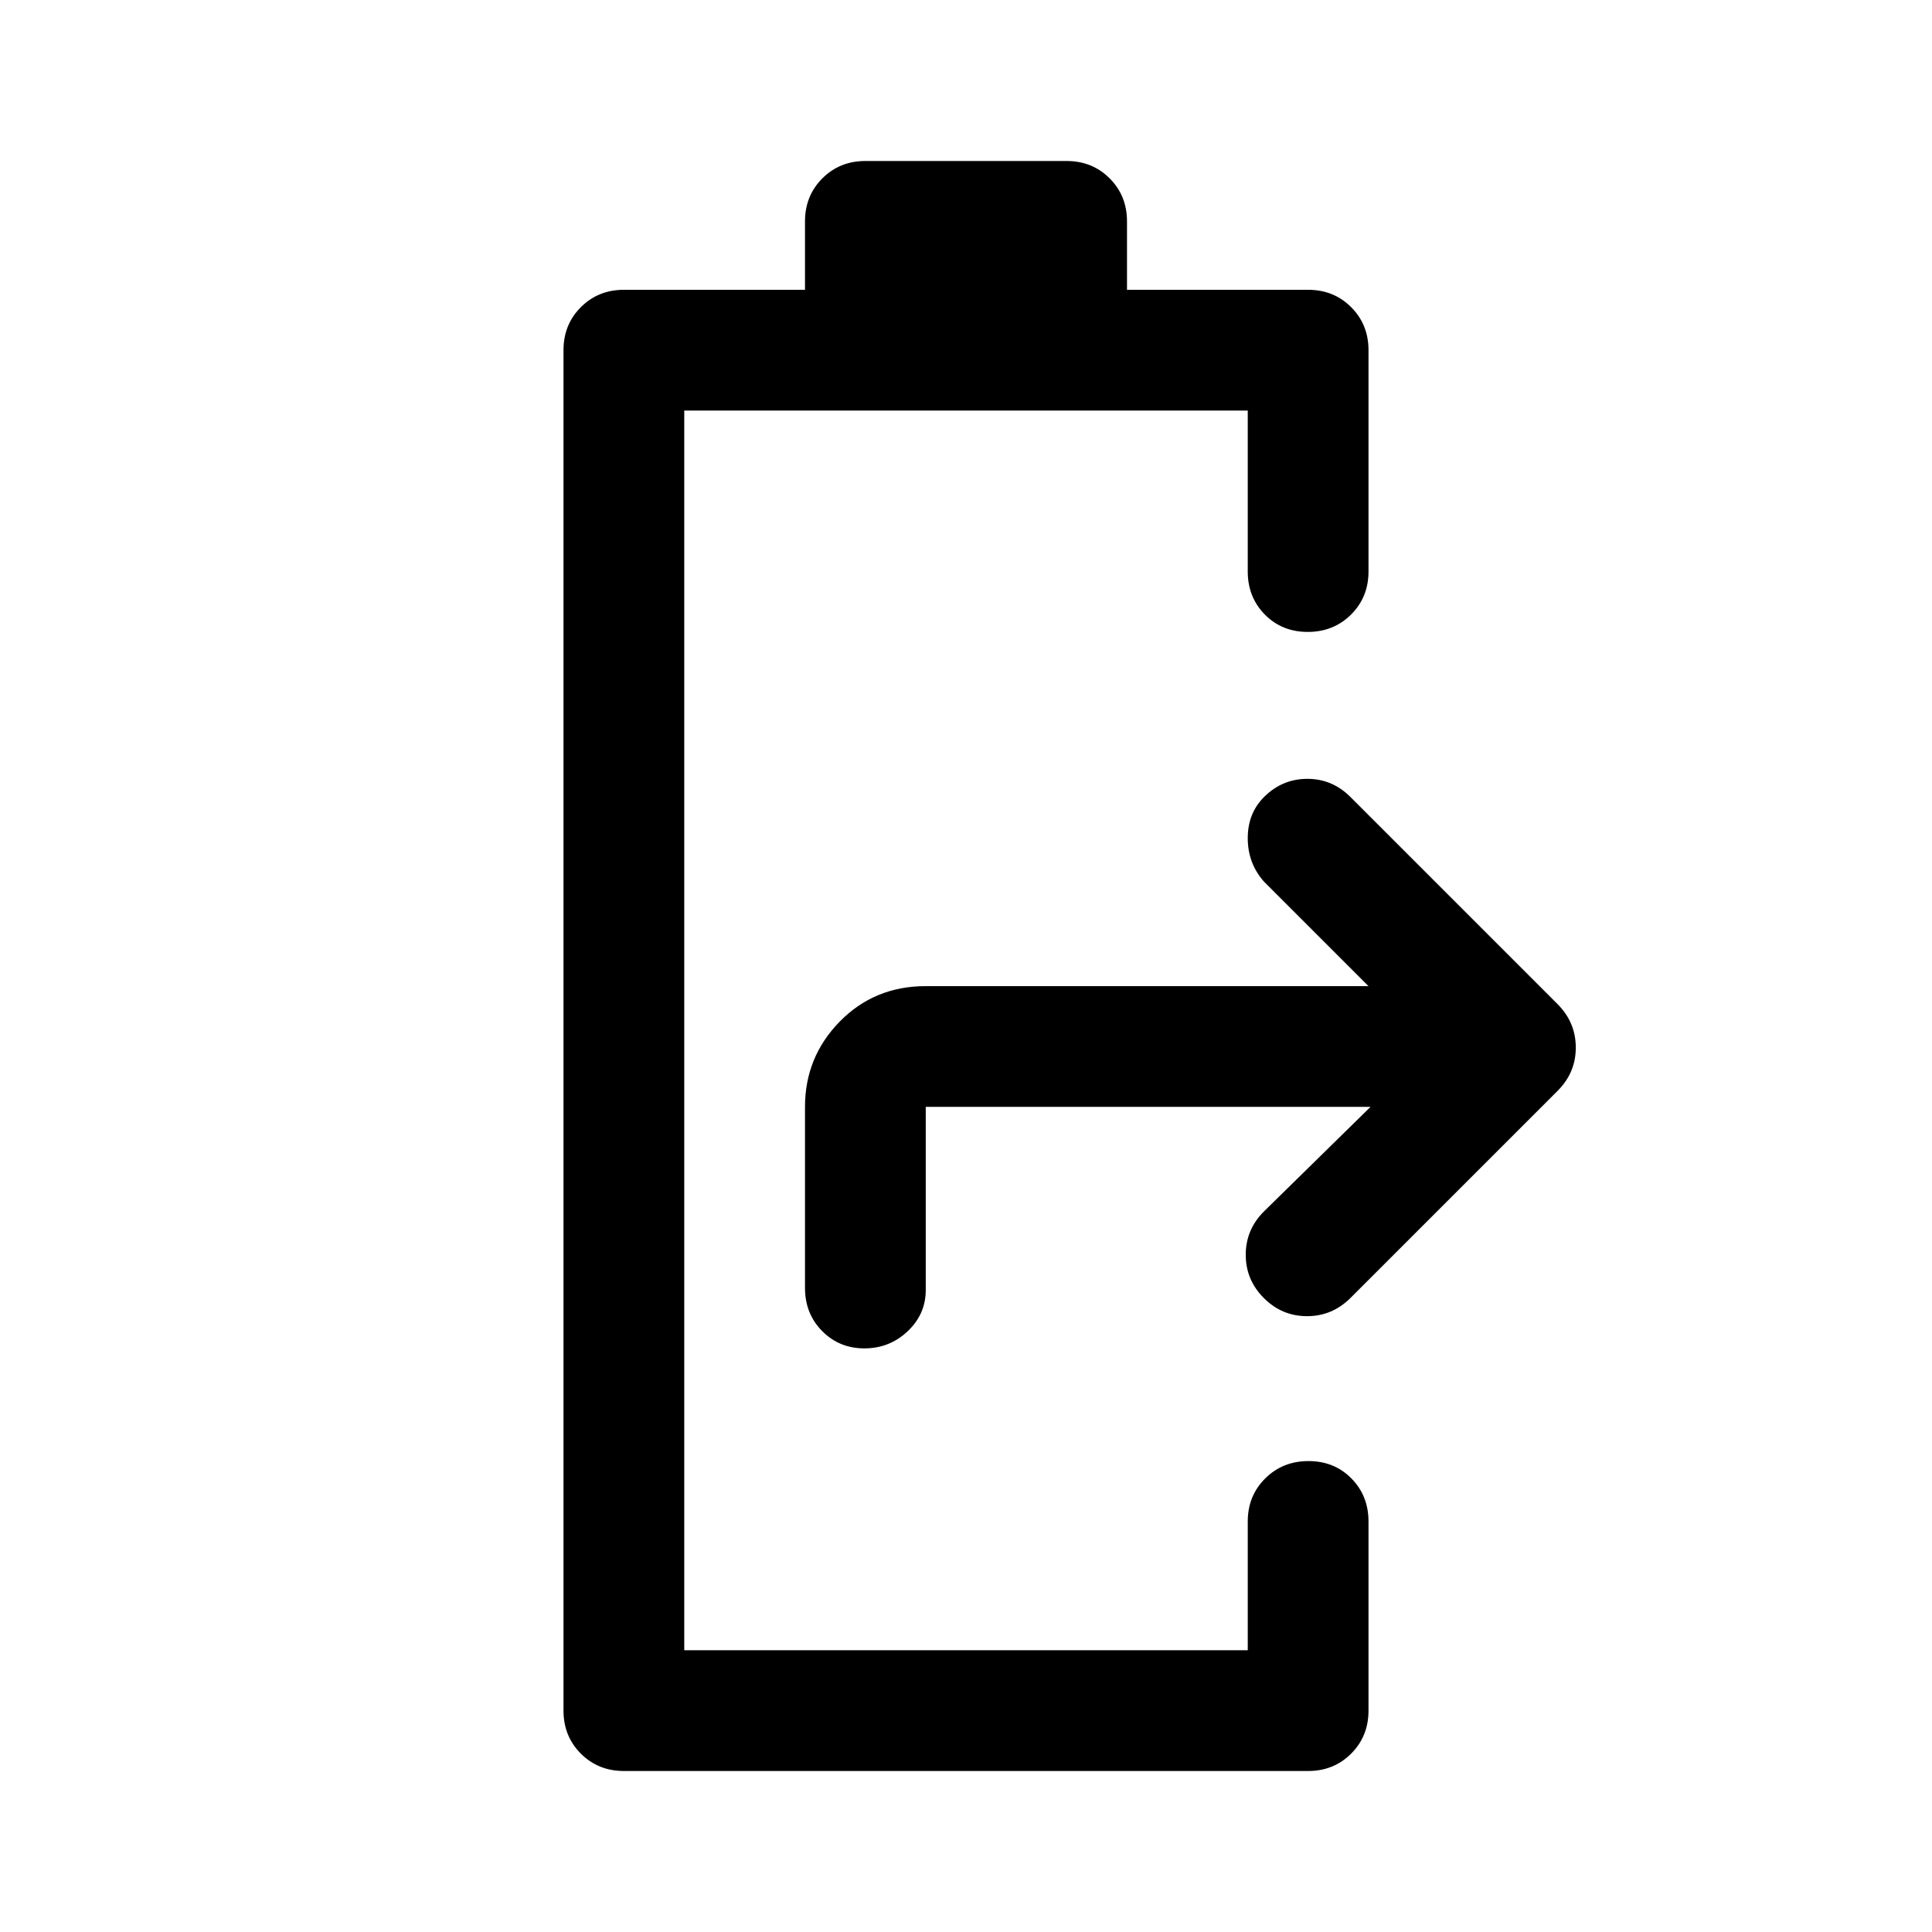 <svg xmlns="http://www.w3.org/2000/svg" width="48" height="48" viewBox="0 -960 960 960"><path d="M429.5-290q-12.5 0-21-8.625T400-320v-90q0-24.75 17.25-42.375T460-470h220l-52-52q-8-9.067-8-21.533 0-12.467 8.25-20.597 9-8.87 21.375-8.87T671-564l103 103q9 9.067 9 21.533Q783-427 774-418L671-315q-9.067 9-21.533 9Q637-306 628-315q-9-9-9-21.5t9-21.5l53-52H460v91q0 12-9 20.5t-21.5 8.5ZM310-80q-12.75 0-21.375-8.625T280-110v-676q0-12.75 8.625-21.375T310-816h90v-34q0-12.75 8.625-21.375T430-880h100q12.75 0 21.375 8.625T560-850v34h90q12.75 0 21.375 8.625T680-786v110q0 12.75-8.675 21.375-8.676 8.625-21.5 8.625-12.825 0-21.325-8.625T620-676v-80H340v616h280v-64q0-12.75 8.675-21.375 8.676-8.625 21.5-8.625 12.825 0 21.325 8.625T680-204v94q0 12.75-8.625 21.375T650-80H310Z"/></svg>
